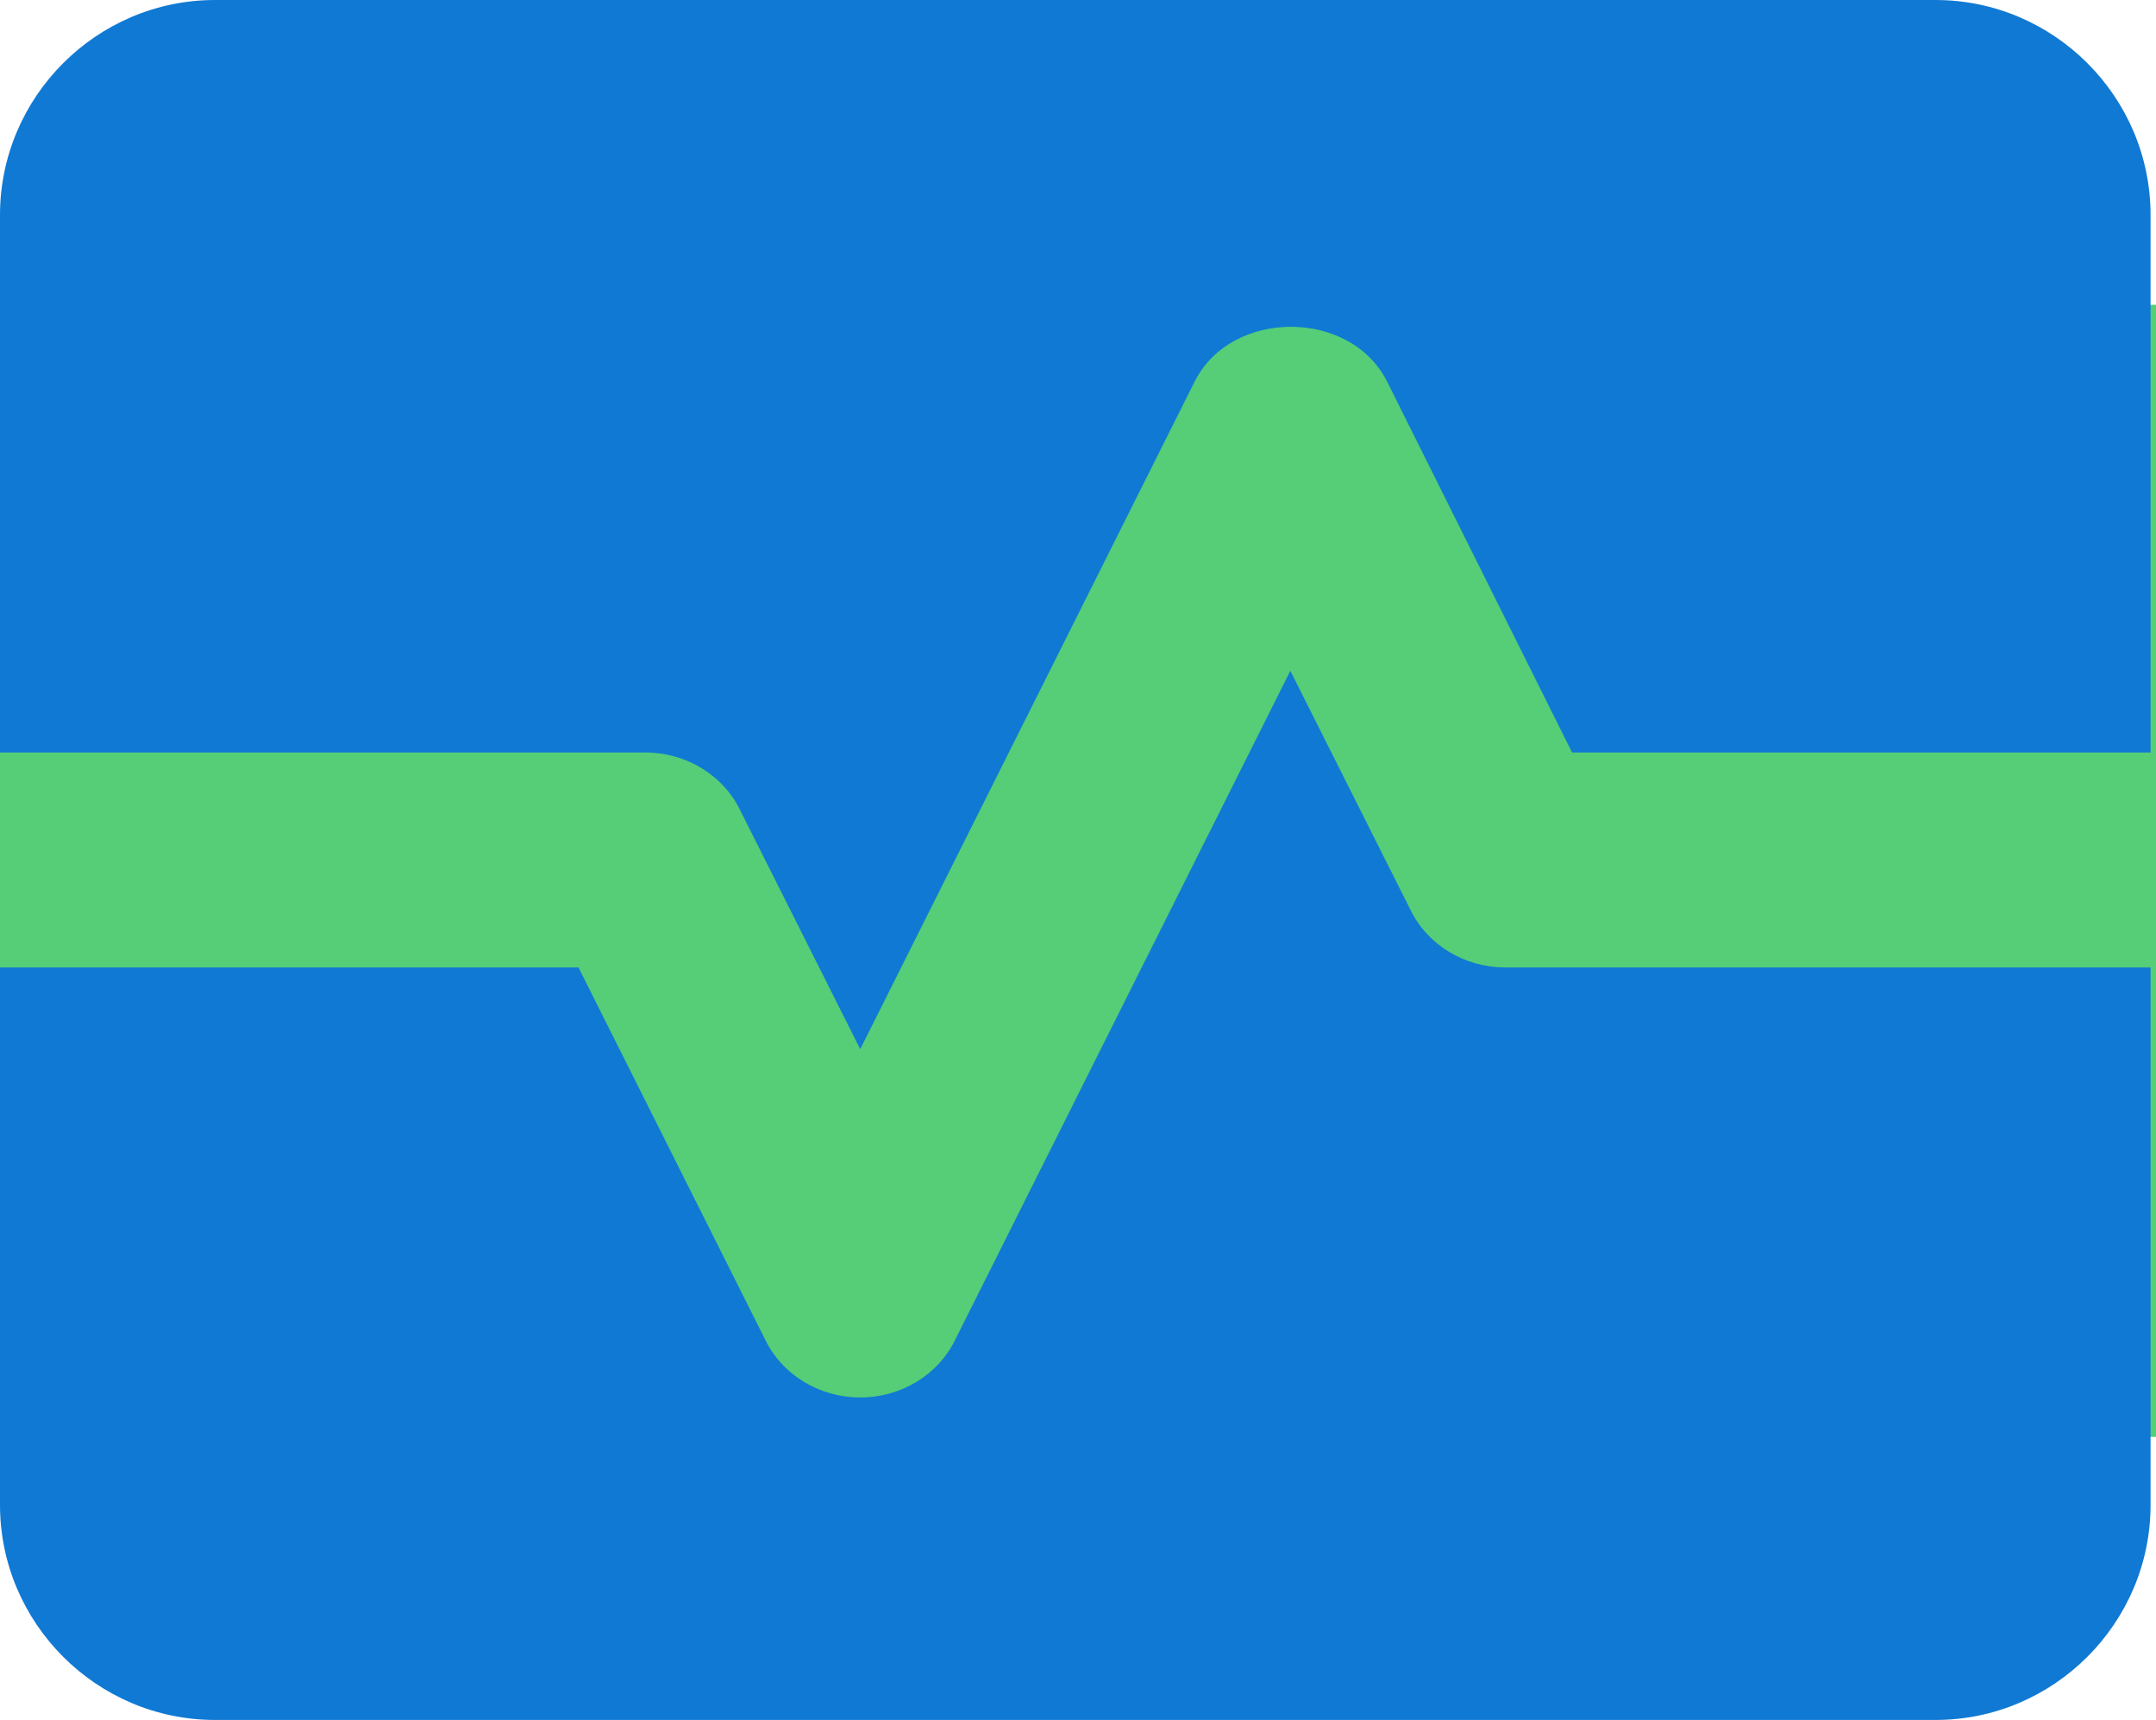 <svg viewBox="0 0 99 79" fill="none" xmlns="http://www.w3.org/2000/svg">
<rect y="14" width="99" height="52" fill="#55CE77"/>
<path d="M64.731 41.721L59.25 30.81L43.894 61.471C43.104 63.15 41.376 64.187 39.5 64.187C37.624 64.187 35.896 63.15 35.106 61.471L26.564 44.437H0V69.125C0 74.556 4.444 79 9.875 79H88.875C94.306 79 98.75 74.556 98.75 69.125V44.437H69.125C67.249 44.437 65.521 43.4 64.731 41.721Z" fill="#1079D4"/>
<path d="M88.875 0H9.875C4.444 0 0 4.444 0 9.875V34.562H29.625C31.501 34.562 33.229 35.599 34.019 37.278L39.5 48.19L54.856 17.528C56.534 14.171 62.015 14.171 63.694 17.528L72.186 34.562H98.75V9.875C98.75 4.444 94.306 0 88.875 0Z" fill="#1079D4"/>
</svg>

